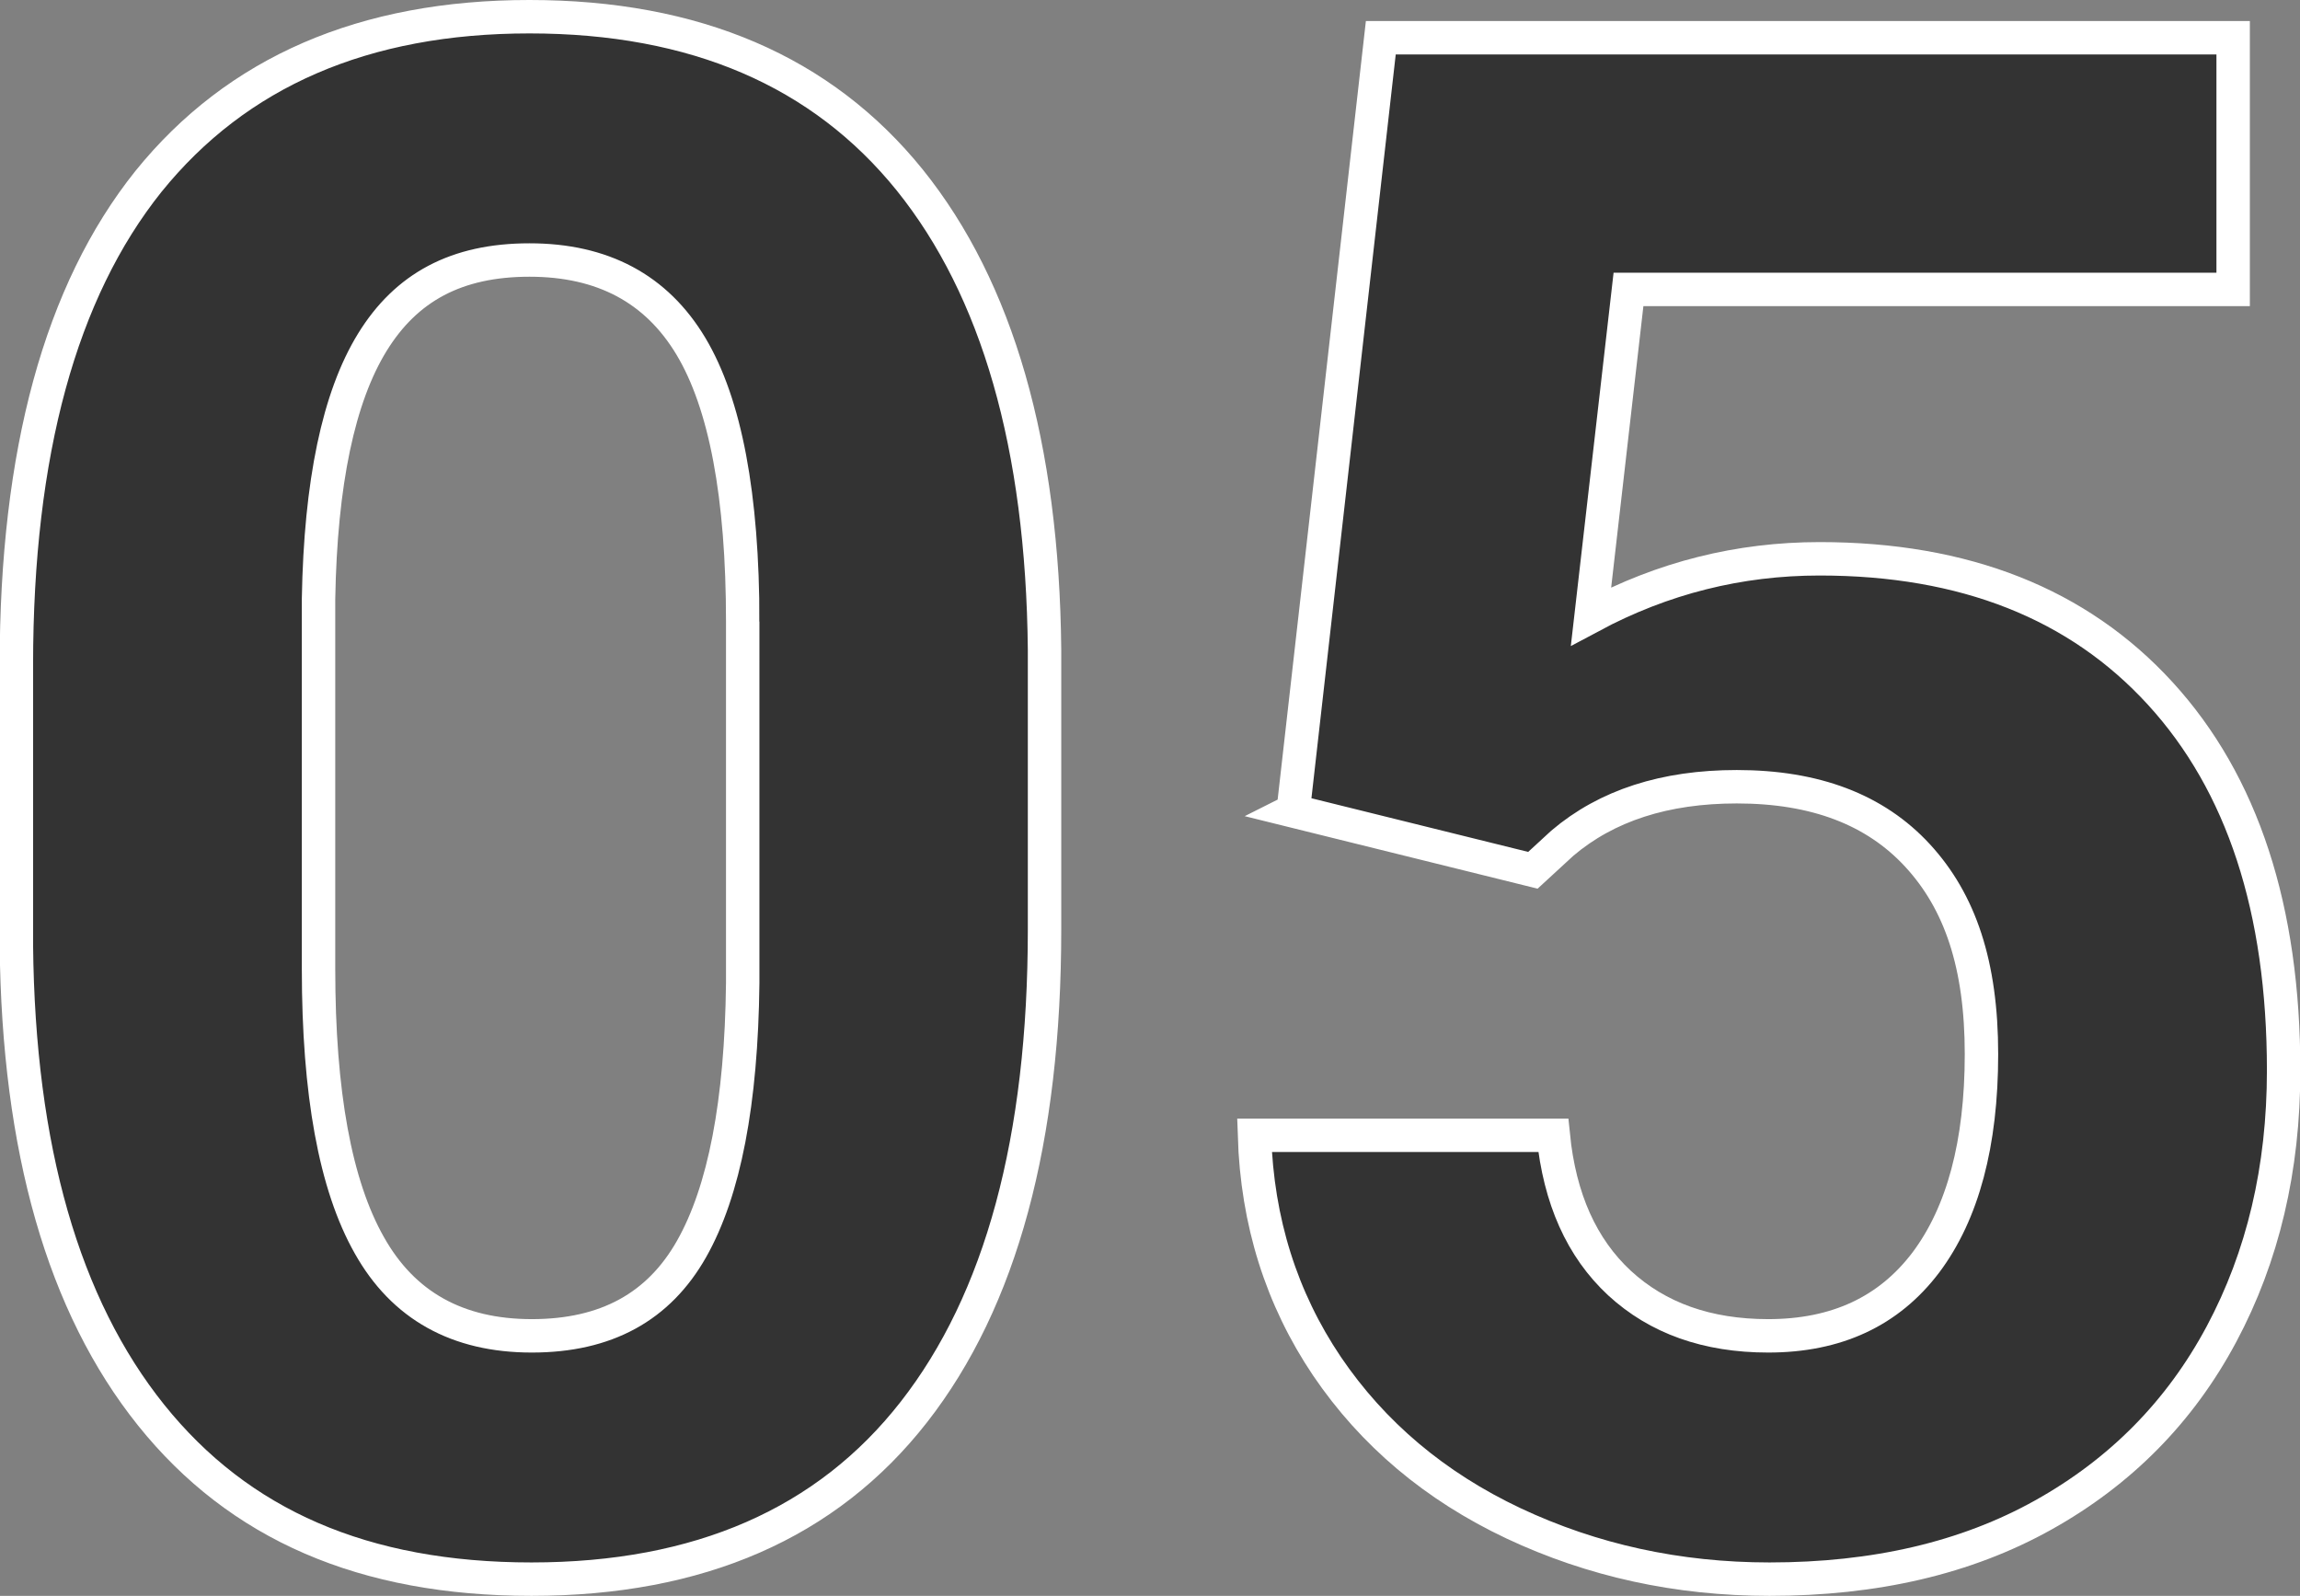 <?xml version="1.0" encoding="UTF-8"?>
<svg id="_レイヤー_2" data-name="レイヤー 2" xmlns="http://www.w3.org/2000/svg" viewBox="0 0 68.81 47.75">
  <rect x="0" y="0" width="68.81" height="47.75" fill="#808080" stroke="none"/>
  <defs>
    <style>
      .cls-1 {
        fill: #333;
        stroke: #fff;
        stroke-miterlimit: 10;
      }
    </style>
  </defs>
  <g id="_レイヤー_1-2" data-name="レイヤー 1">
    <g>
      <path class="cls-1" d="M31.25,27.81c0,6.29-1.3,11.1-3.91,14.44-2.6,3.33-6.42,5-11.44,5s-8.75-1.63-11.38-4.91c-2.62-3.27-3.97-7.96-4.03-14.06v-8.38c0-6.35,1.32-11.18,3.95-14.47C7.09,2.15,10.89.5,15.84.5s8.75,1.63,11.38,4.89c2.62,3.26,3.97,7.94,4.03,14.05v8.38ZM22.22,18.6c0-3.77-.52-6.52-1.55-8.24-1.03-1.72-2.64-2.58-4.83-2.58s-3.69.82-4.7,2.46c-1.01,1.64-1.55,4.2-1.61,7.68v11.07c0,3.71.5,6.47,1.52,8.27,1.01,1.8,2.63,2.71,4.86,2.71s3.8-.87,4.78-2.6c.98-1.73,1.49-4.38,1.53-7.95v-10.82Z"/>
      <path class="cls-1" d="M38.69,24.25l2.62-23.12h25.5v7.53h-18.09l-1.12,9.78c2.15-1.15,4.43-1.72,6.84-1.72,4.33,0,7.73,1.34,10.19,4.03,2.46,2.69,3.69,6.45,3.69,11.28,0,2.94-.62,5.57-1.86,7.89-1.24,2.32-3.02,4.12-5.33,5.41s-5.04,1.92-8.19,1.92c-2.75,0-5.3-.56-7.66-1.67-2.35-1.11-4.21-2.68-5.58-4.7-1.36-2.02-2.09-4.32-2.17-6.91h8.94c.19,1.9.85,3.37,1.98,4.42,1.14,1.05,2.62,1.58,4.45,1.58,2.04,0,3.61-.73,4.72-2.2,1.1-1.47,1.66-3.55,1.66-6.23s-.64-4.56-1.91-5.94c-1.27-1.38-3.07-2.06-5.41-2.06-2.15,0-3.89.56-5.22,1.69l-.88.81-7.19-1.78Z"/>
    </g>
  </g>
</svg>